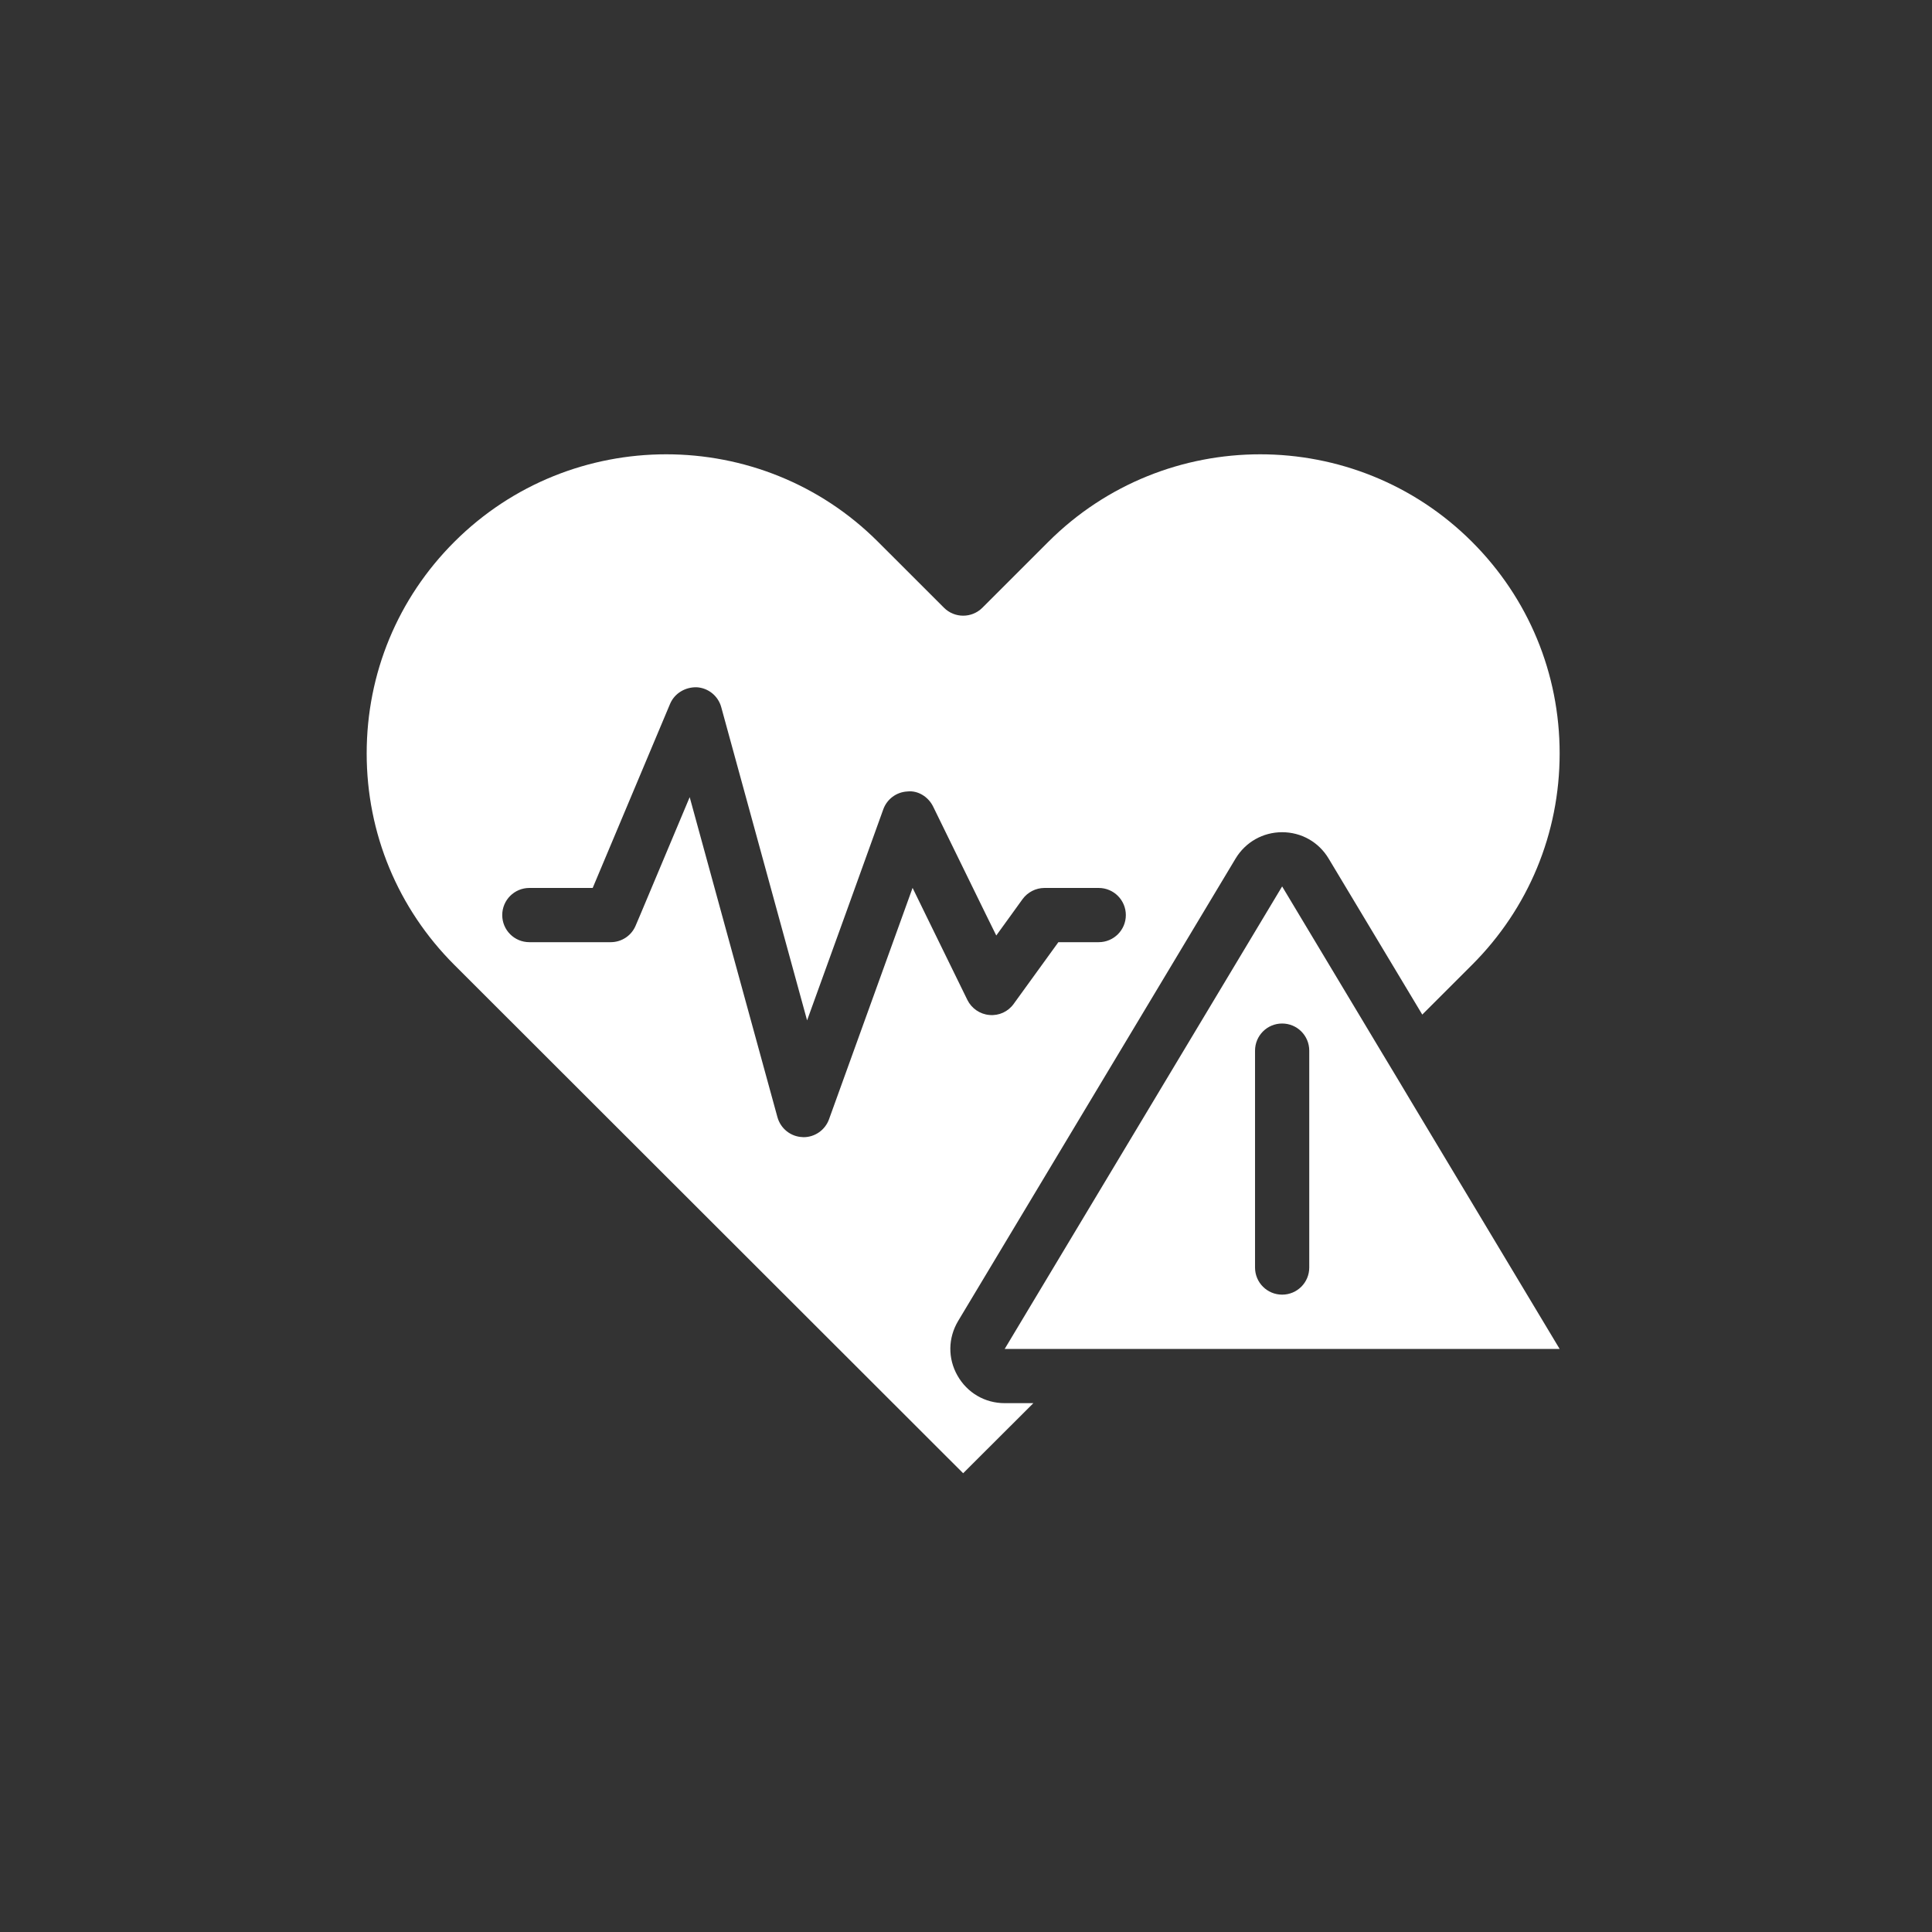<?xml version="1.0" encoding="UTF-8"?>
<svg xmlns="http://www.w3.org/2000/svg" xmlns:xlink="http://www.w3.org/1999/xlink" width="250" zoomAndPan="magnify" viewBox="0 0 187.5 187.5" height="250" preserveAspectRatio="xMidYMid meet" version="1.2">
  <rect x="0" y="0" width="187.5" height="187.5" fill="#333333" stroke="none"/>
  <defs>
    <clipPath id="f3af2751a5">
      <path d="M 35.586 44.082 L 151.367 44.082 L 151.367 142.977 L 35.586 142.977 Z M 35.586 44.082 "></path>
    </clipPath>
    <clipPath id="fe5de89675">
      <path d="M 97 86 L 151.367 86 L 151.367 131 L 97 131 Z M 97 86 "></path>
    </clipPath>
  </defs>
  <g id="8d6df6739c">
    <g clip-rule="nonzero" clip-path="url(#f3af2751a5)">
      <path style=" stroke:none;fill-rule:nonzero;fill:#ffffff;fill-opacity:1;" d="M 88.566 86.168 L 87.613 88.809 L 80.457 108.621 C 80.082 109.664 79.09 110.363 77.988 110.363 C 77.953 110.363 77.914 110.363 77.879 110.355 C 76.738 110.312 75.754 109.527 75.449 108.418 L 70.07 88.809 L 66.934 77.363 L 62.125 88.809 L 61.691 89.828 C 61.285 90.805 60.328 91.438 59.27 91.438 L 51.375 91.438 C 49.918 91.438 48.742 90.262 48.742 88.809 C 48.742 87.355 49.918 86.176 51.375 86.176 L 57.52 86.176 L 65.031 68.309 C 65.473 67.266 66.531 66.664 67.633 66.699 C 68.754 66.773 69.699 67.547 69.996 68.629 L 75.527 88.809 L 78.328 99.027 L 82.023 88.809 L 85.723 78.543 C 86.086 77.547 87 76.867 88.059 76.812 C 89.09 76.691 90.102 77.336 90.562 78.281 L 95.711 88.809 L 96.688 90.789 L 98.121 88.809 L 99.234 87.266 C 99.73 86.586 100.523 86.176 101.367 86.176 L 106.629 86.176 C 108.086 86.176 109.262 87.355 109.262 88.809 C 109.262 90.262 108.086 91.438 106.629 91.438 L 102.715 91.438 L 98.379 97.426 C 97.84 98.18 96.949 98.59 96.023 98.504 C 95.105 98.43 94.293 97.867 93.883 97.043 L 89.855 88.809 Z M 92.922 133.5 C 91.977 131.836 92 129.855 92.988 128.199 L 119.914 83.32 C 120.879 81.723 122.566 80.766 124.43 80.766 C 126.297 80.766 127.984 81.723 128.941 83.32 L 138.031 98.465 L 142.848 93.652 C 148.34 88.168 151.363 80.875 151.363 73.121 C 151.363 65.359 148.344 58.066 142.852 52.578 C 131.52 41.262 113.074 41.258 101.738 52.586 L 95.336 58.984 C 94.312 60.008 92.641 60.008 91.617 58.984 L 85.207 52.578 C 79.547 46.918 72.102 44.09 64.656 44.09 C 57.211 44.09 49.766 46.918 44.094 52.586 C 38.605 58.066 35.586 65.359 35.586 73.121 C 35.586 80.875 38.613 88.168 44.098 93.648 L 93.473 142.977 L 100.289 136.176 L 97.504 136.176 C 95.582 136.176 93.871 135.172 92.922 133.5 "></path>
    </g>
    <g clip-rule="nonzero" clip-path="url(#fe5de89675)">
      <path style=" stroke:none;fill-rule:nonzero;fill:#ffffff;fill-opacity:1;" d="M 127.062 109.422 L 127.062 123.016 C 127.062 124.469 125.887 125.645 124.43 125.645 C 122.977 125.645 121.801 124.469 121.801 123.016 L 121.801 101.965 C 121.801 100.508 122.977 99.332 124.43 99.332 C 125.887 99.332 127.062 100.508 127.062 101.965 Z M 135.59 104.621 L 134.191 102.297 L 124.43 86.027 L 97.504 130.914 L 151.363 130.914 L 136.984 106.953 L 135.59 104.621 "></path>
    </g>
  </g>
</svg>

